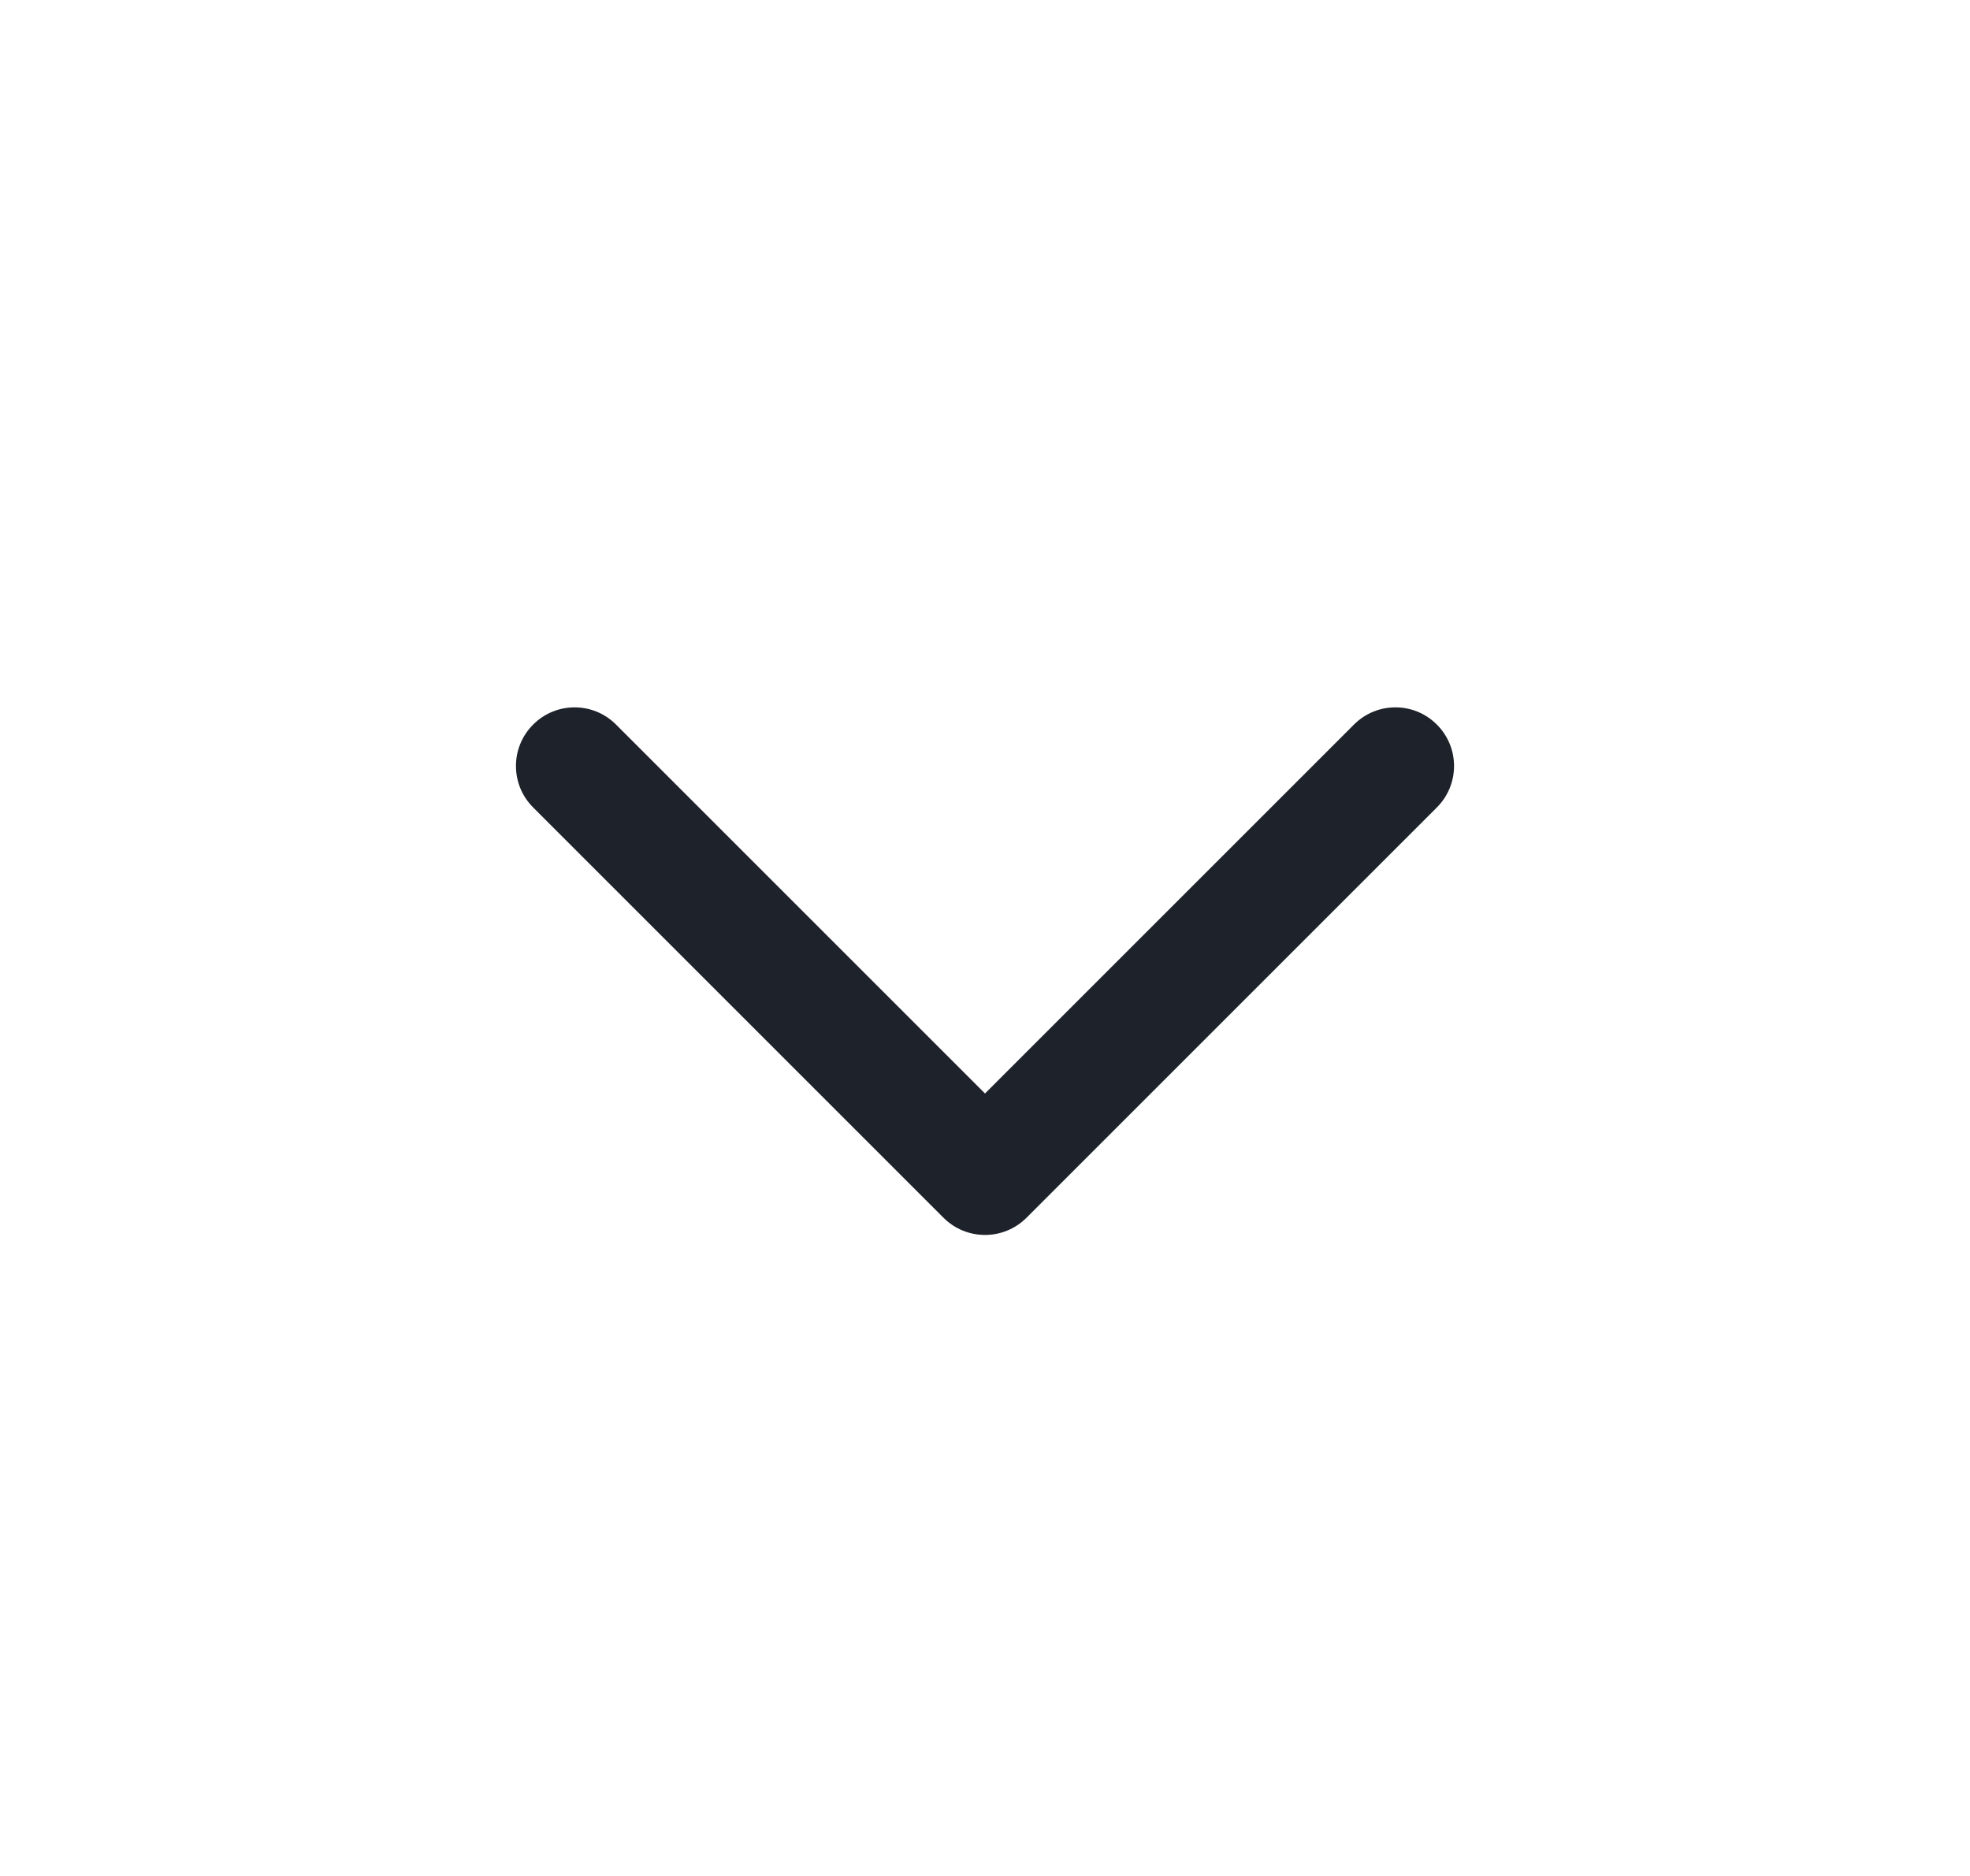 <svg xmlns="http://www.w3.org/2000/svg" width="21" height="20" viewBox="0 0 21 20" fill="none">
  <path fill-rule="evenodd" clip-rule="evenodd" d="M5.683 7.725C5.927 7.48 6.323 7.48 6.567 7.725L10.5 11.658L14.433 7.725C14.677 7.48 15.073 7.48 15.317 7.725C15.561 7.969 15.561 8.364 15.317 8.608L10.942 12.983C10.698 13.227 10.302 13.227 10.058 12.983L5.683 8.608C5.439 8.364 5.439 7.969 5.683 7.725Z" fill="#1D222B"/>
</svg>